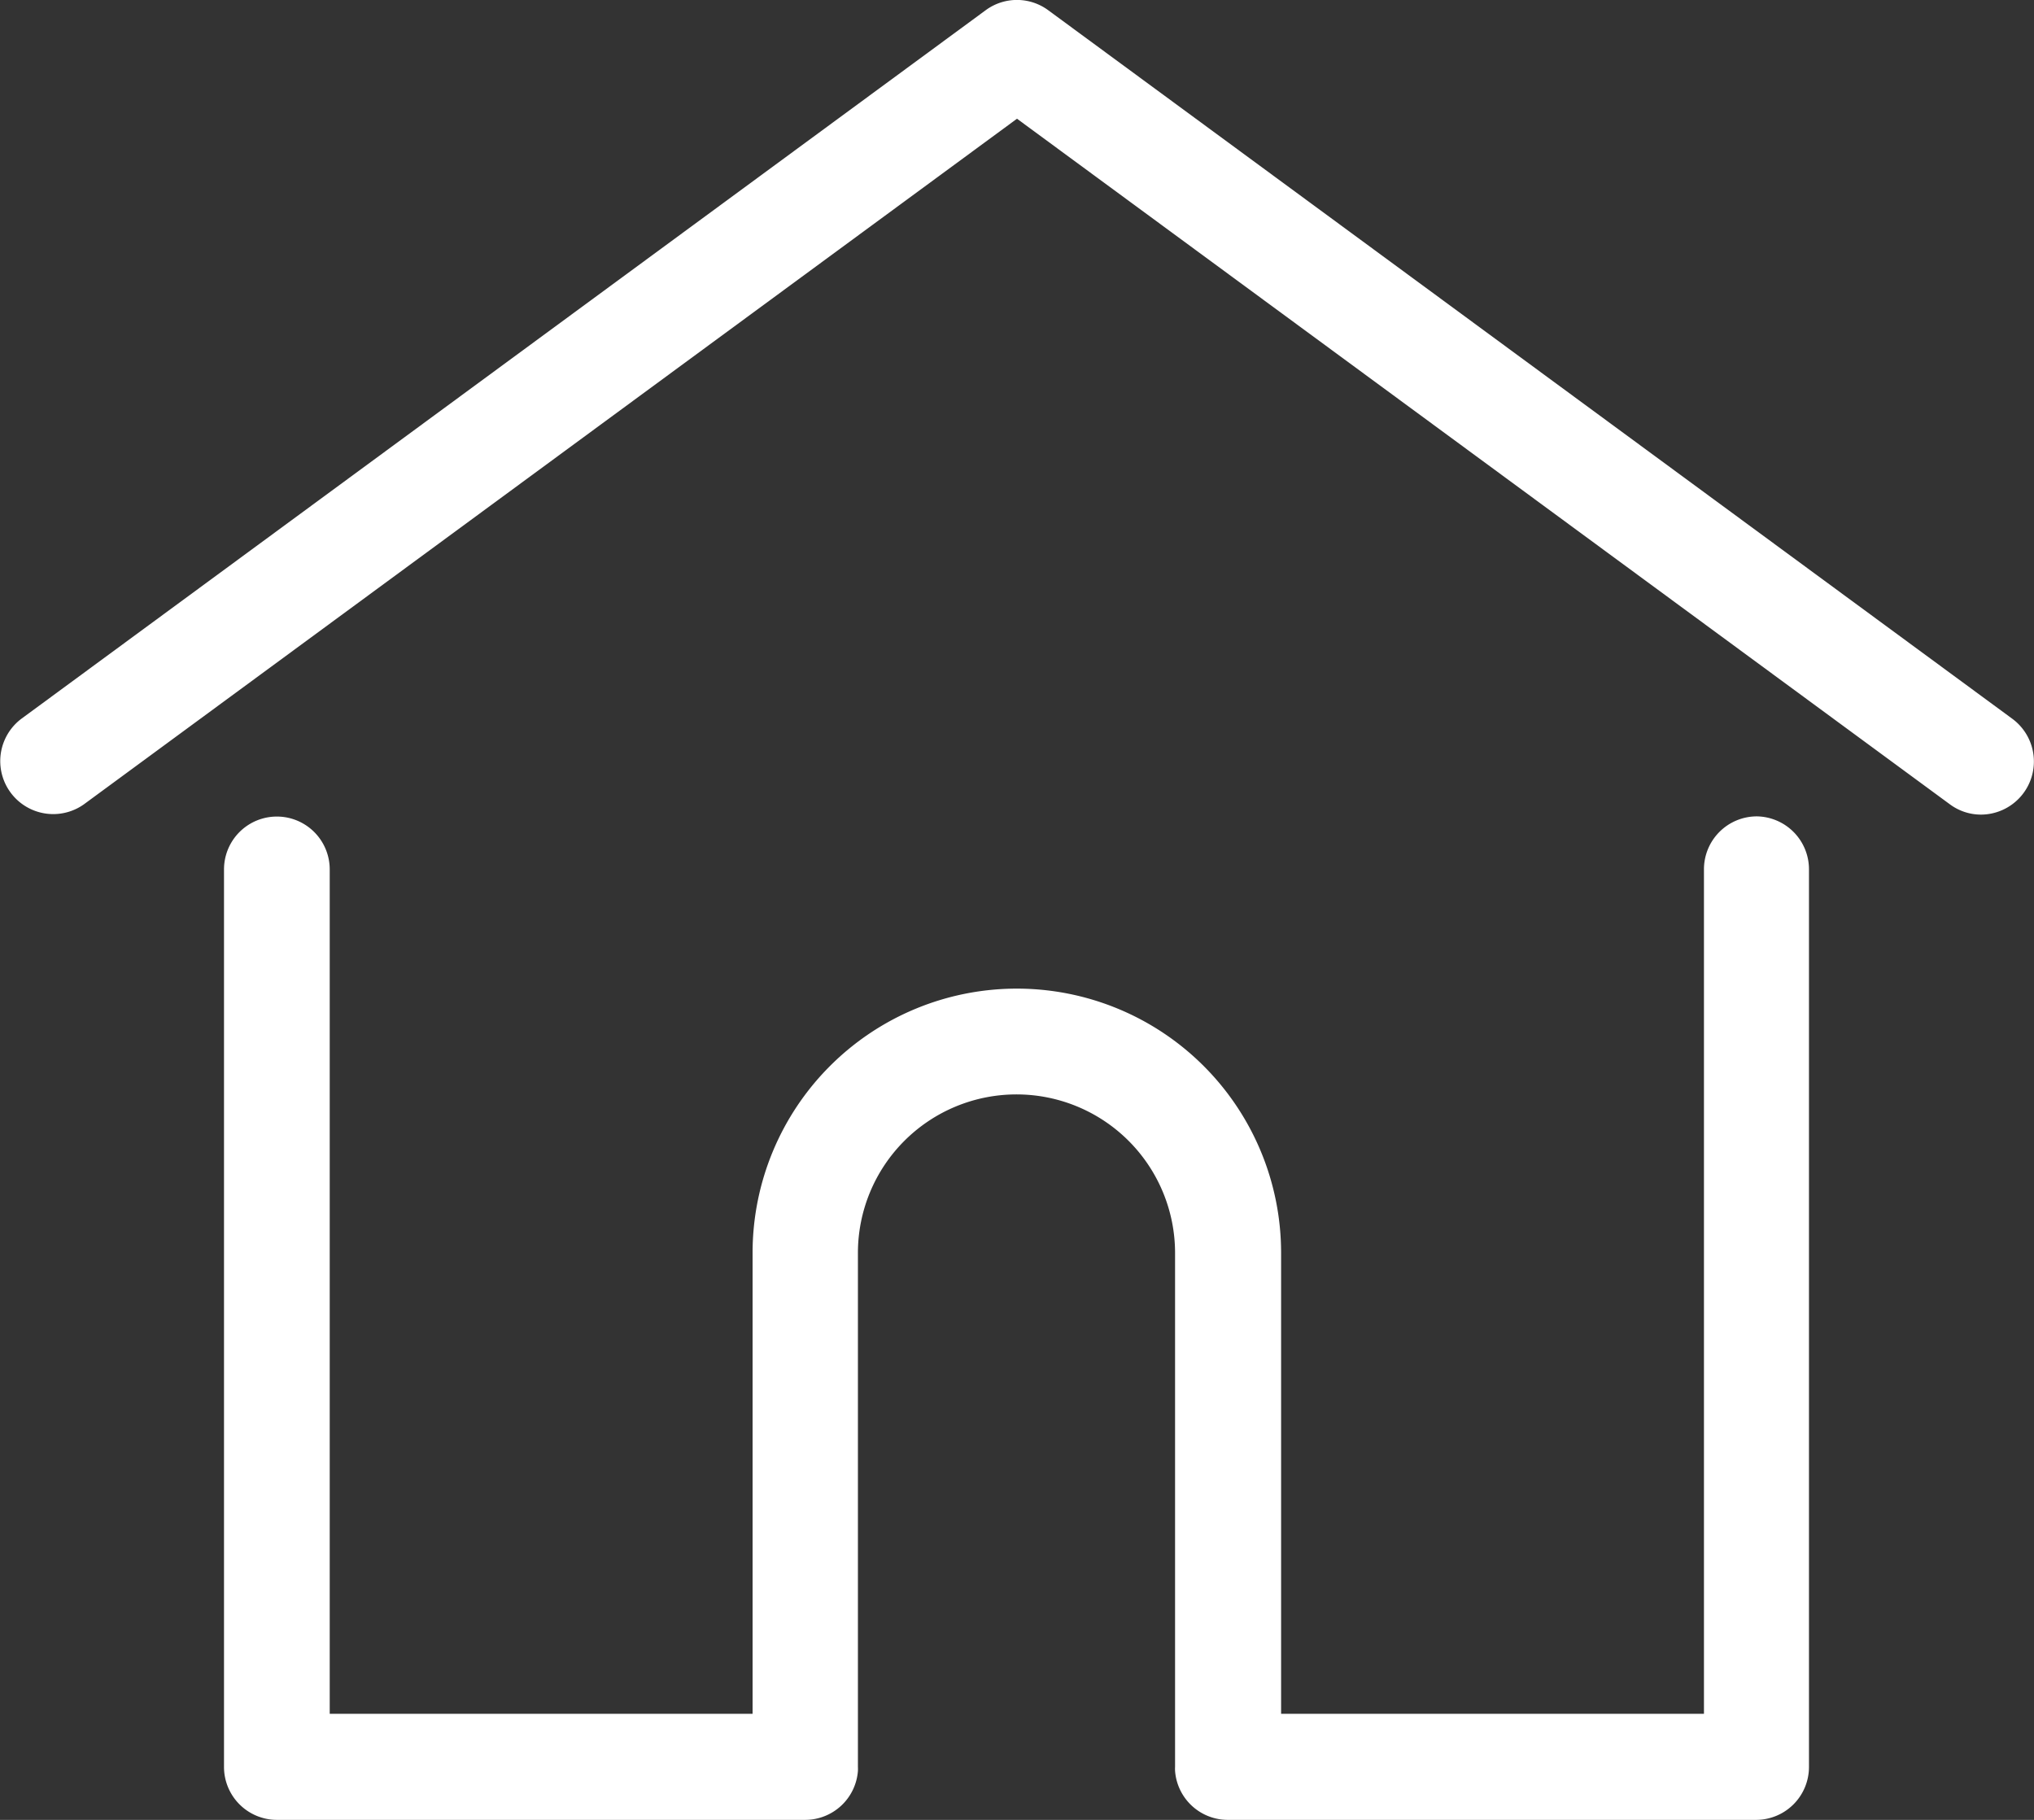 <svg xmlns="http://www.w3.org/2000/svg" width="38" height="34" viewBox="0 0 38 34">
  <rect x="0" y="0" width="38" height="34" fill="#333333" stroke="none"/>
  <defs>
    <style>
      .cls-1 {
        fill: #fff;
        fill-rule: evenodd;
      }
    </style>
  </defs>
  <path id="Home" class="cls-1" d="M69.594,960.428L51.582,947.19a0.985,0.985,0,0,0-1.166,0L32.4,960.428a0.99,0.99,0,0,0,1.166,1.6L51,949.218l17.429,12.809a0.975,0.975,0,0,0,.582.192A0.992,0.992,0,0,0,69.594,960.428Zm-4.773,1.824a0.989,0.989,0,0,0-.987.991v15.775h-7.9v-8.611a4.937,4.937,0,1,0-9.874,0v8.611h-7.9V963.243a0.987,0.987,0,1,0-1.975,0v16.766a0.989,0.989,0,0,0,.987.991h9.873a0.989,0.989,0,0,0,.983-0.914,0.762,0.762,0,0,0,0-.077v-9.6a2.962,2.962,0,1,1,5.925,0v9.6a0.741,0.741,0,0,0,0,.076,0.988,0.988,0,0,0,.983.915h9.873a0.989,0.989,0,0,0,.987-0.991V963.243A0.989,0.989,0,0,0,64.821,962.252Z" transform="translate(-32 -947)"/>
</svg>
